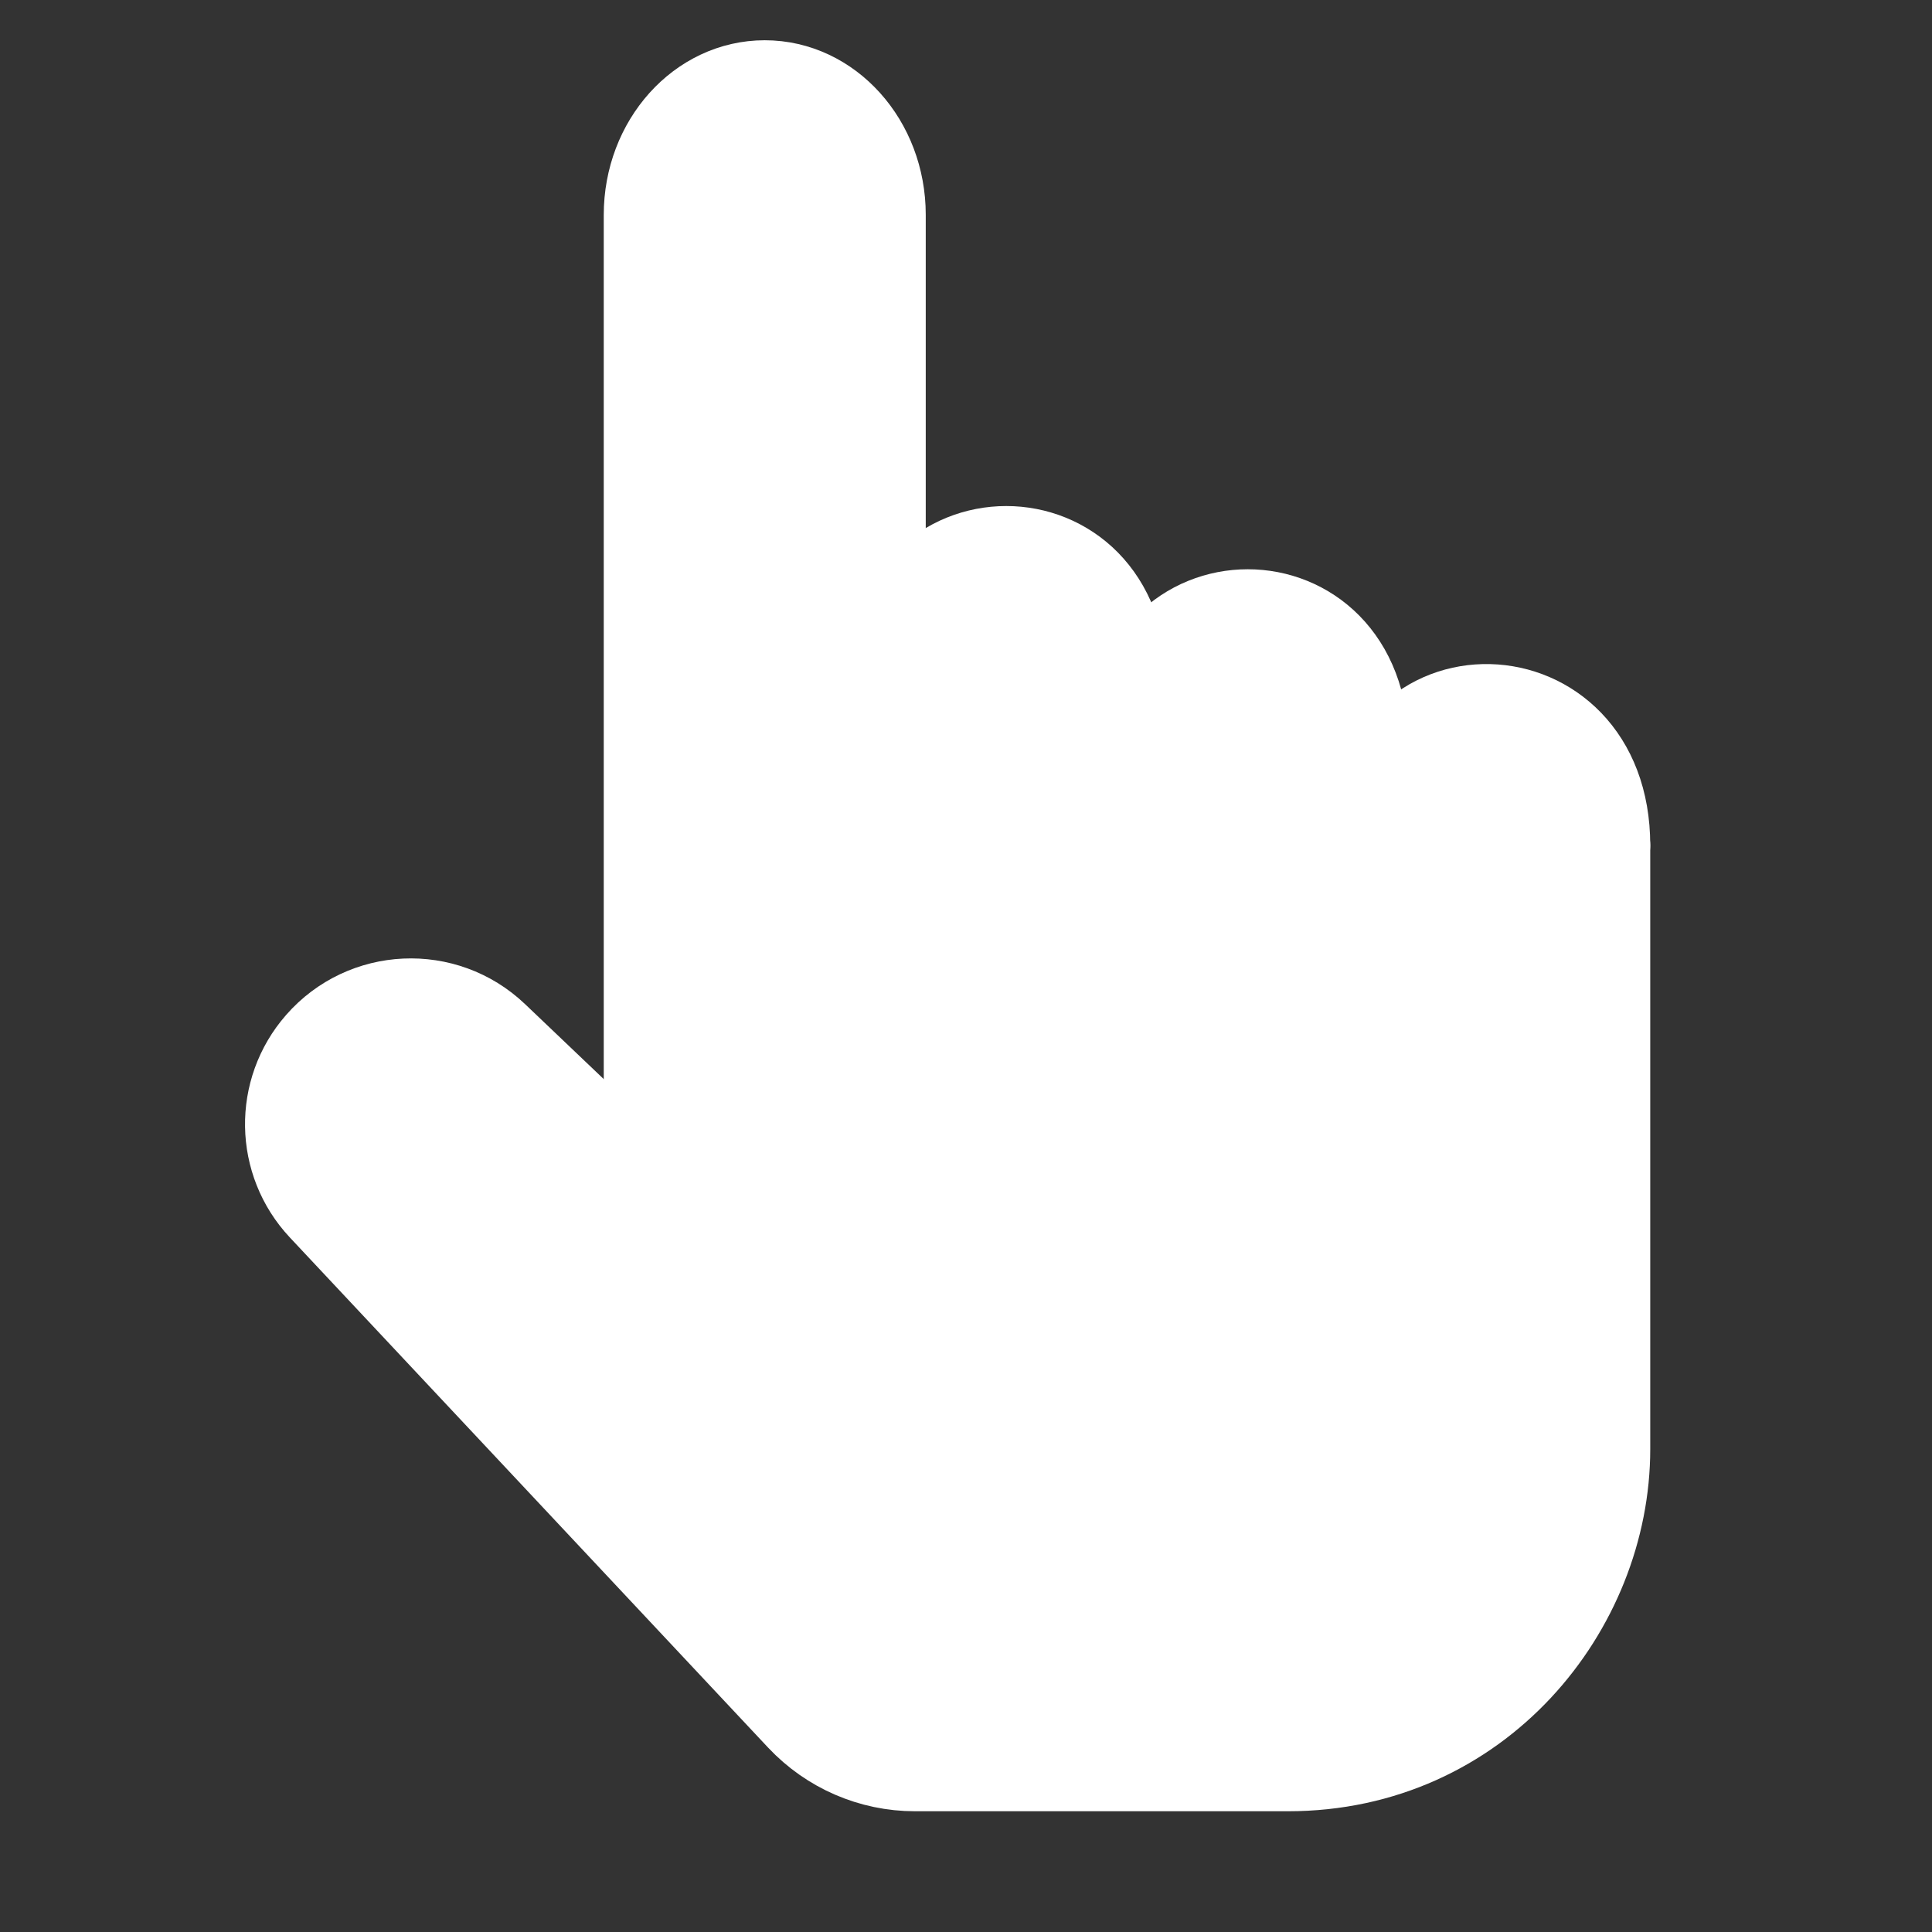<?xml version="1.0" encoding="UTF-8"?> <svg xmlns="http://www.w3.org/2000/svg" width="24" height="24" viewBox="0 0 24 24" fill="none"><rect x="0" y="0" width="24" height="24" fill="#333333" stroke="none"/><path d="M8 14V2L9 1L11 2V7H13.5L14 8L15.5 7.5L17.5 9H19L20 9.5V18L19.5 20.5L17 22H11L4 15L3.5 13L6 12.5L8 14Z" fill="white" style="fill:white;fill-opacity:1;"></path><path d="M8 14.572L6.177 12.835C5.535 12.224 4.513 12.271 3.93 12.938C3.402 13.541 3.417 14.445 3.965 15.03L9.907 21.368C10.286 21.771 10.813 22 11.366 22C12.45 22 14.234 22 16 22C18.4 22 20 20 20 18C20 18 20 12.214 20 10.5" stroke="white" style="stroke:white;stroke-opacity:1;" stroke-linecap="round" stroke-linejoin="round"></path><path d="M17 10.999C17 10.999 17 10.874 17 10.428C17 8.142 20 8.214 20 10.5" stroke="white" style="stroke:white;stroke-opacity:1;" stroke-linecap="round" stroke-linejoin="round"></path><path d="M14 11C14 11 14 10.178 14 9.286C14 7 17 7 17 9.286C17 9.509 17 10.205 17 10.428C17 10.875 17 11 17 11" stroke="white" style="stroke:white;stroke-opacity:1;" stroke-linecap="round" stroke-linejoin="round"></path><path d="M11 11.001C11 11.001 11 9.616 11 8.5C11 6.215 14 6.215 14 8.5C14 8.5 14 9.063 14 9.286C14 10.179 14 11.001 14 11.001" stroke="white" style="stroke:white;stroke-opacity:1;" stroke-linecap="round" stroke-linejoin="round"></path><path d="M8 14.5V2.67C8 1.748 8.672 1 9.5 1C10.328 1 11 1.747 11 2.669C11 3.995 11 5.835 11 7.125C11 8.368 11 9.909 11 9.909" stroke="white" style="stroke:white;stroke-opacity:1;" stroke-linecap="round" stroke-linejoin="round"></path></svg> 